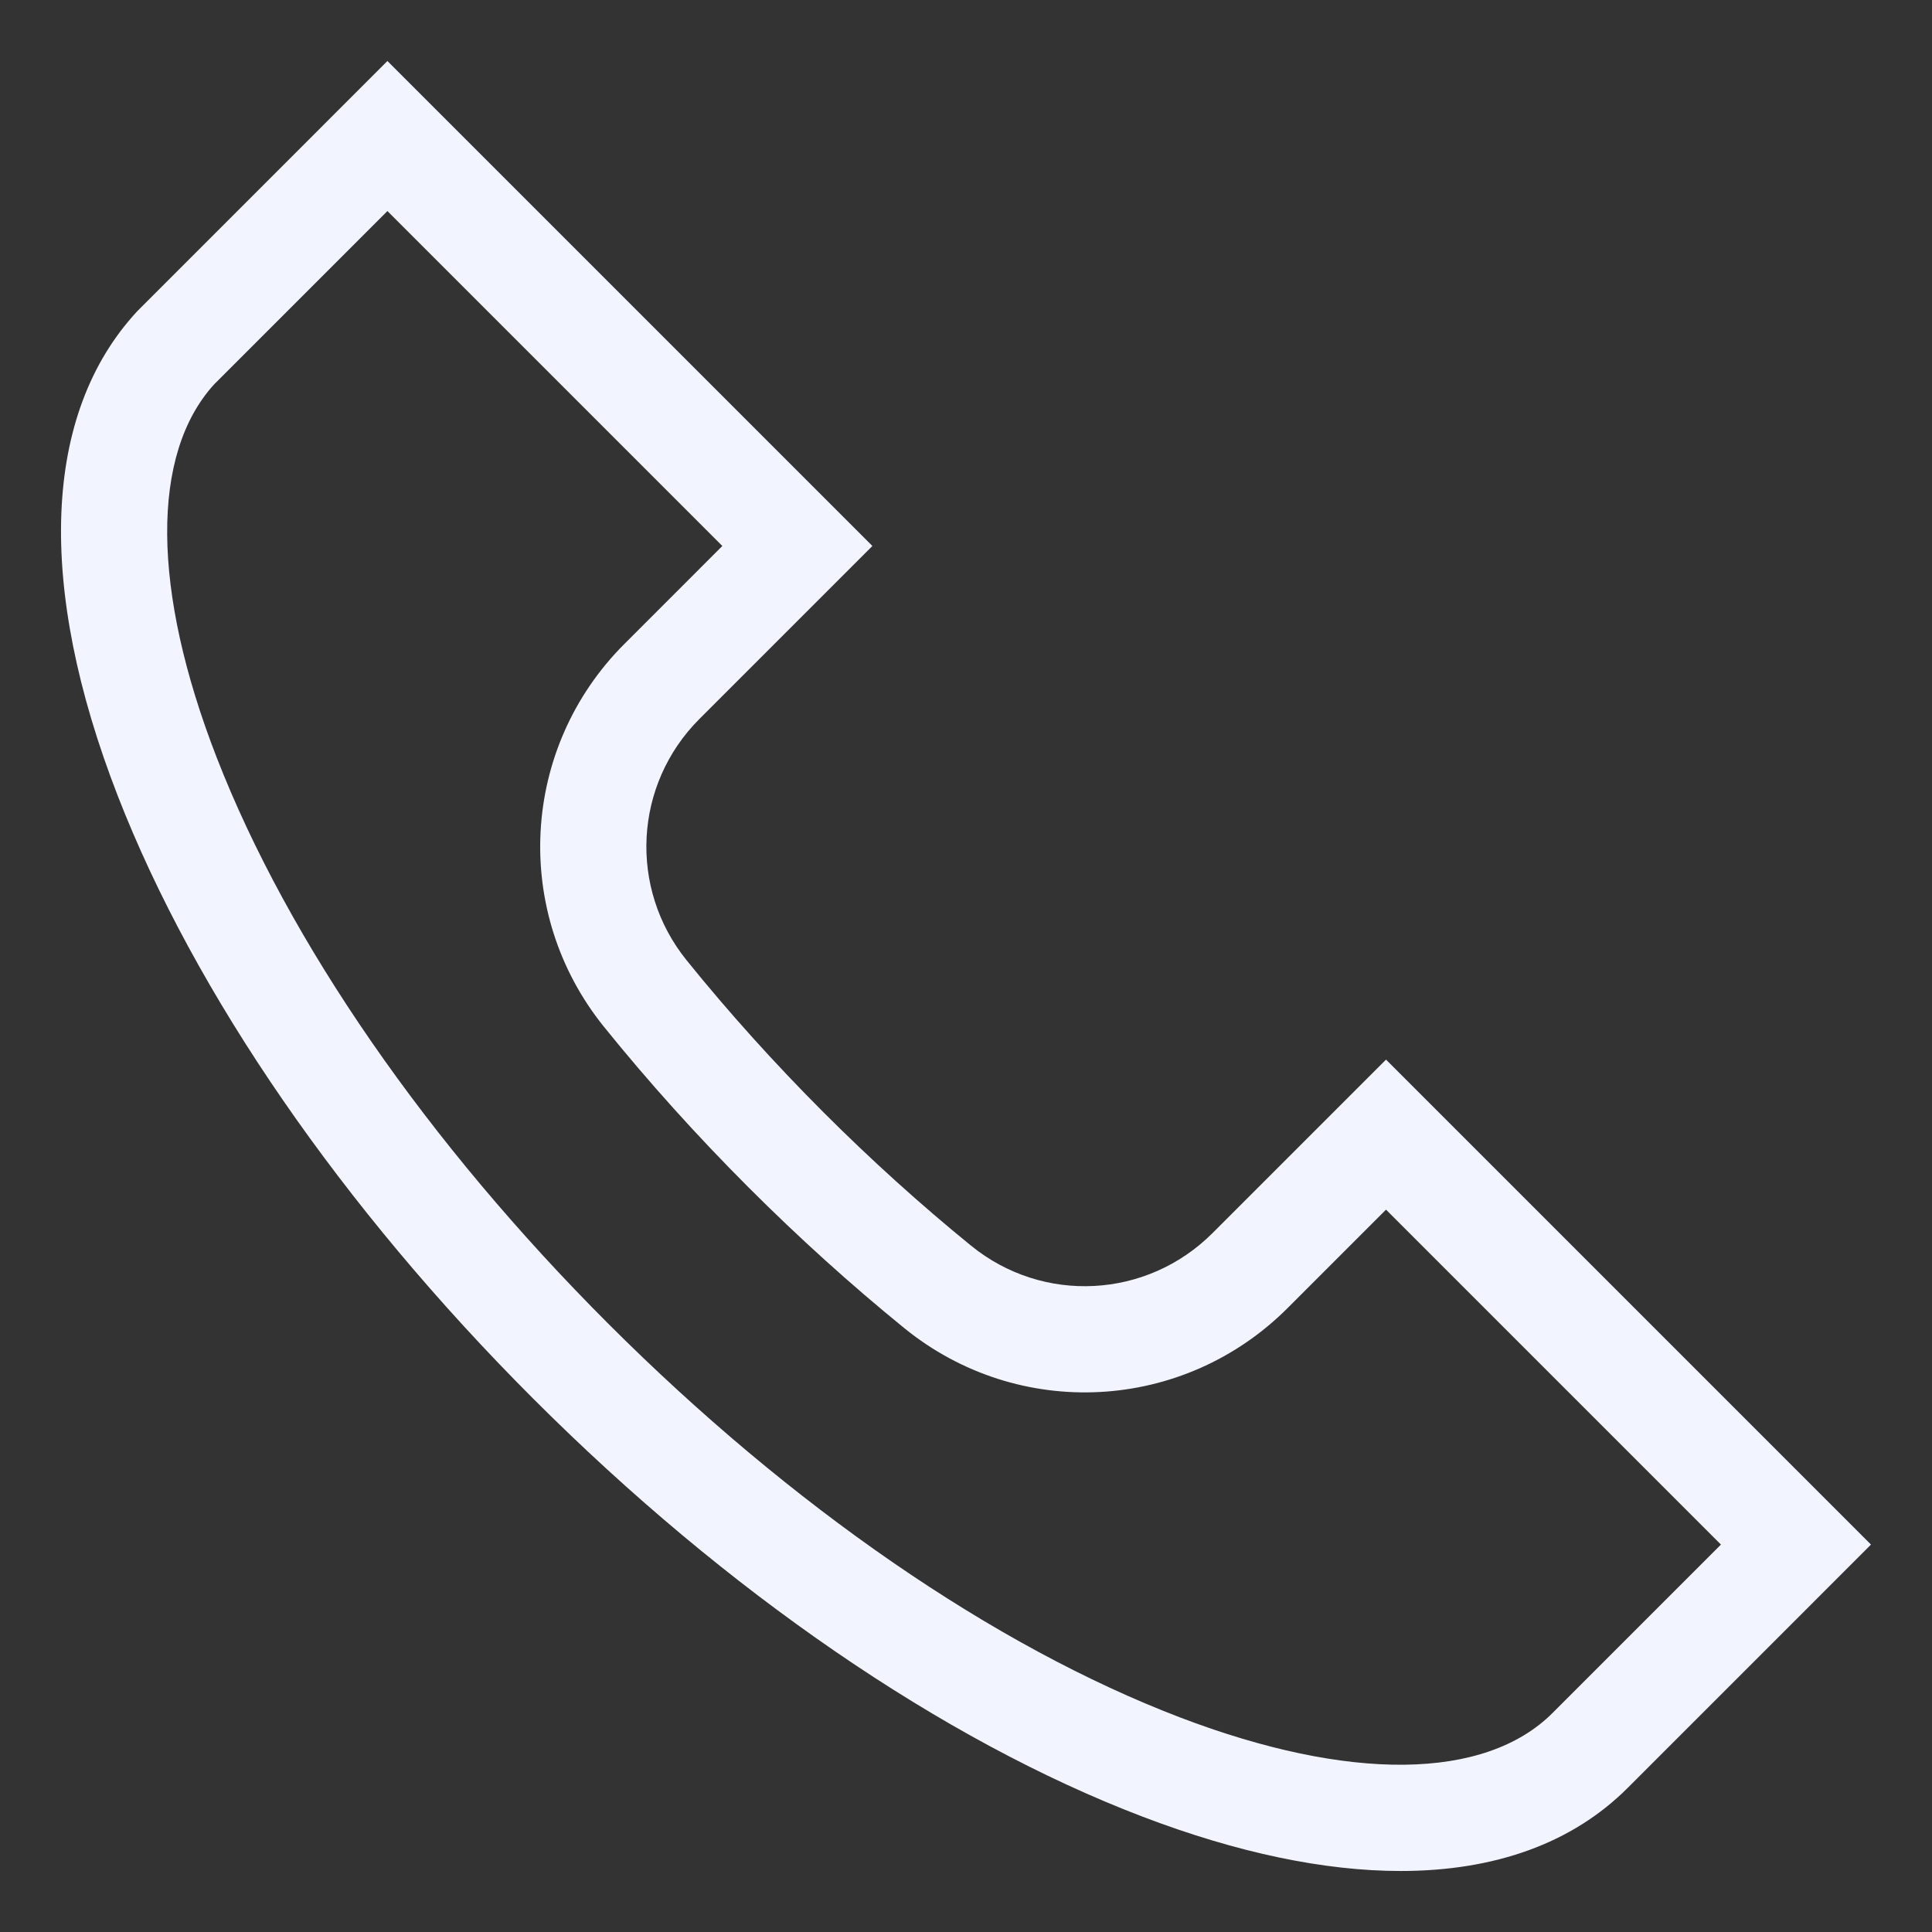 <svg width="190" height="190" viewBox="0 0 190 190" fill="none" xmlns="http://www.w3.org/2000/svg">
<rect x="0" y="0" width="190" height="190" fill="#333333" stroke="none"/>
<path d="M137.742 184C130.254 184 121.689 182.22 112.32 178.641C92.716 171.154 71.451 156.564 52.444 137.555C33.659 118.772 19.153 97.727 11.594 78.298C3.538 57.589 4.202 40.665 13.464 30.642L13.607 30.494L38.1 6L85.795 53.694L68.784 70.705C62.341 77.147 61.799 87.35 67.525 94.439C71.672 99.574 76.211 104.614 81.014 109.417C85.664 114.067 90.538 118.471 95.501 122.507C102.576 128.261 112.786 127.725 119.25 121.262L136.306 104.206L184 151.9L160.063 175.837C154.631 181.269 147.014 184 137.742 184ZM21.064 37.793C14.812 44.65 14.903 58.025 21.317 74.514C28.364 92.626 42.038 112.395 59.821 130.178C77.813 148.171 97.781 161.92 116.042 168.895C132.693 175.253 146.05 175.094 152.685 168.46L169.244 151.9L136.306 118.961L126.628 128.64C116.368 138.898 100.156 139.742 88.917 130.602C83.677 126.341 78.537 121.696 73.636 116.795C68.572 111.732 63.785 106.416 59.407 100.994C50.321 89.744 51.181 73.551 61.404 63.328L71.037 53.694L38.1 20.756L21.064 37.793Z" fill="#F2F4FF"/>
</svg>
